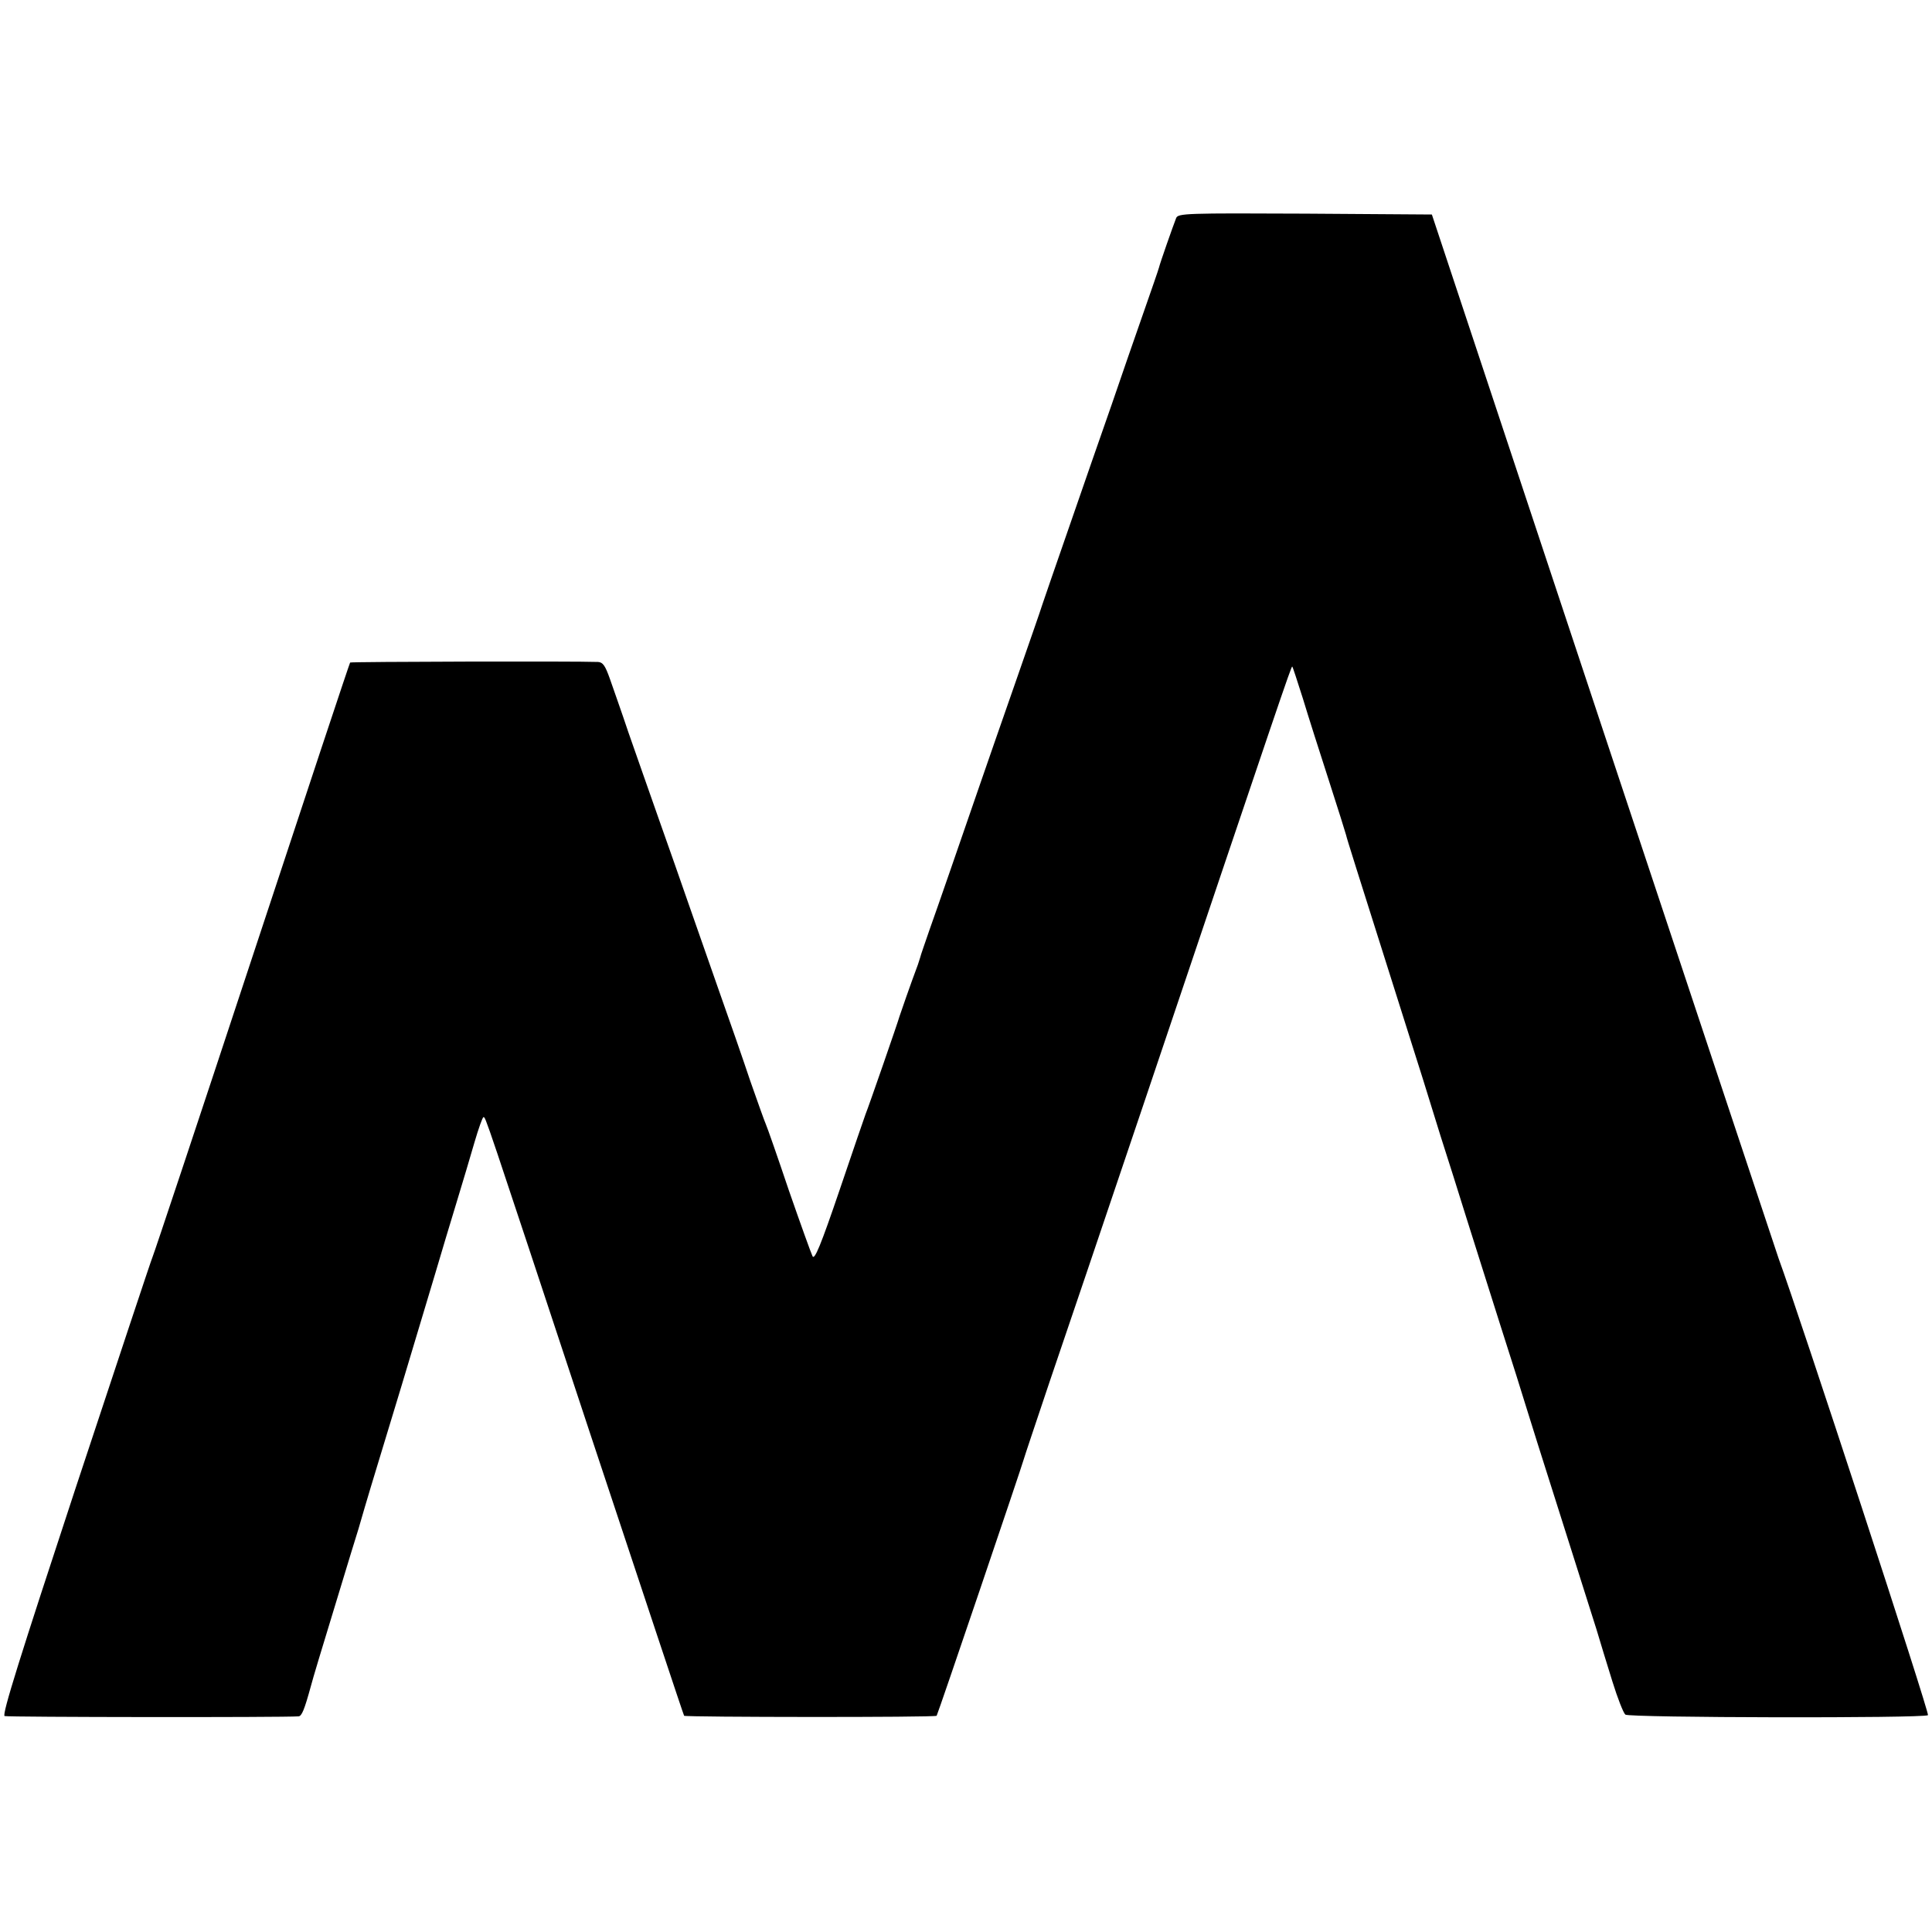 <?xml version="1.0" standalone="no"?>
<!DOCTYPE svg PUBLIC "-//W3C//DTD SVG 20010904//EN"
 "http://www.w3.org/TR/2001/REC-SVG-20010904/DTD/svg10.dtd">
<svg version="1.0" xmlns="http://www.w3.org/2000/svg"
 width="671pt" height="671pt" viewBox="0 0 671 671"
 preserveAspectRatio="xMidYMid meet">
<g transform="translate(0,671) scale(0.1,-0.1)"
fill="#000000" stroke="none">
<path d="M4085 5953 c-11 -28 -56 -156 -60 -173 -2 -8 -27 -80 -55 -160 -28
-80 -77 -221 -109 -315 -33 -93 -98 -282 -146 -420 -48 -137 -90 -261 -95
-275 -4 -14 -47 -137 -95 -275 -48 -137 -102 -293 -120 -345 -70 -203 -148
-429 -177 -510 -16 -47 -31 -89 -32 -95 -2 -5 -5 -17 -8 -25 -26 -69 -60 -168
-64 -180 -4 -16 -108 -316 -118 -340 -3 -8 -44 -127 -90 -263 -66 -194 -87
-244 -94 -230 -5 10 -42 113 -82 228 -39 116 -75 219 -80 230 -5 11 -29 79
-54 150 -24 72 -74 216 -111 320 -37 105 -84 240 -105 300 -21 61 -66 189
-100 285 -34 96 -82 234 -107 305 -24 72 -54 156 -65 188 -16 45 -24 57 -41
58 -81 3 -858 1 -861 -2 -2 -2 -155 -463 -340 -1024 -185 -561 -341 -1029
-346 -1040 -5 -11 -125 -373 -268 -805 -191 -580 -256 -786 -246 -790 10 -4
967 -5 1021 -1 11 1 20 22 43 106 4 17 42 143 84 280 42 138 78 257 81 265 2
8 33 114 70 235 62 203 86 283 196 650 21 72 55 184 75 250 20 66 48 159 62
208 14 48 28 87 31 87 8 0 -2 28 371 -1100 178 -536 324 -977 326 -979 5 -5
873 -6 877 0 4 5 296 866 302 889 2 8 43 130 90 270 48 140 194 572 325 960
473 1404 515 1528 518 1525 2 -1 18 -52 37 -111 18 -60 59 -188 90 -284 31
-96 58 -182 60 -190 3 -14 32 -105 186 -592 34 -106 69 -220 80 -253 10 -33
38 -123 62 -200 25 -77 65 -205 90 -285 25 -80 78 -246 117 -370 40 -124 80
-252 90 -285 20 -64 39 -126 150 -475 39 -124 82 -259 95 -300 12 -41 37 -122
55 -180 18 -58 38 -109 45 -115 13 -11 1034 -13 1051 -2 7 4 -447 1391 -519
1587 -3 8 -275 827 -605 1820 l-599 1805 -440 3 c-413 2 -441 1 -448 -15z"/>
</g>
</svg>
